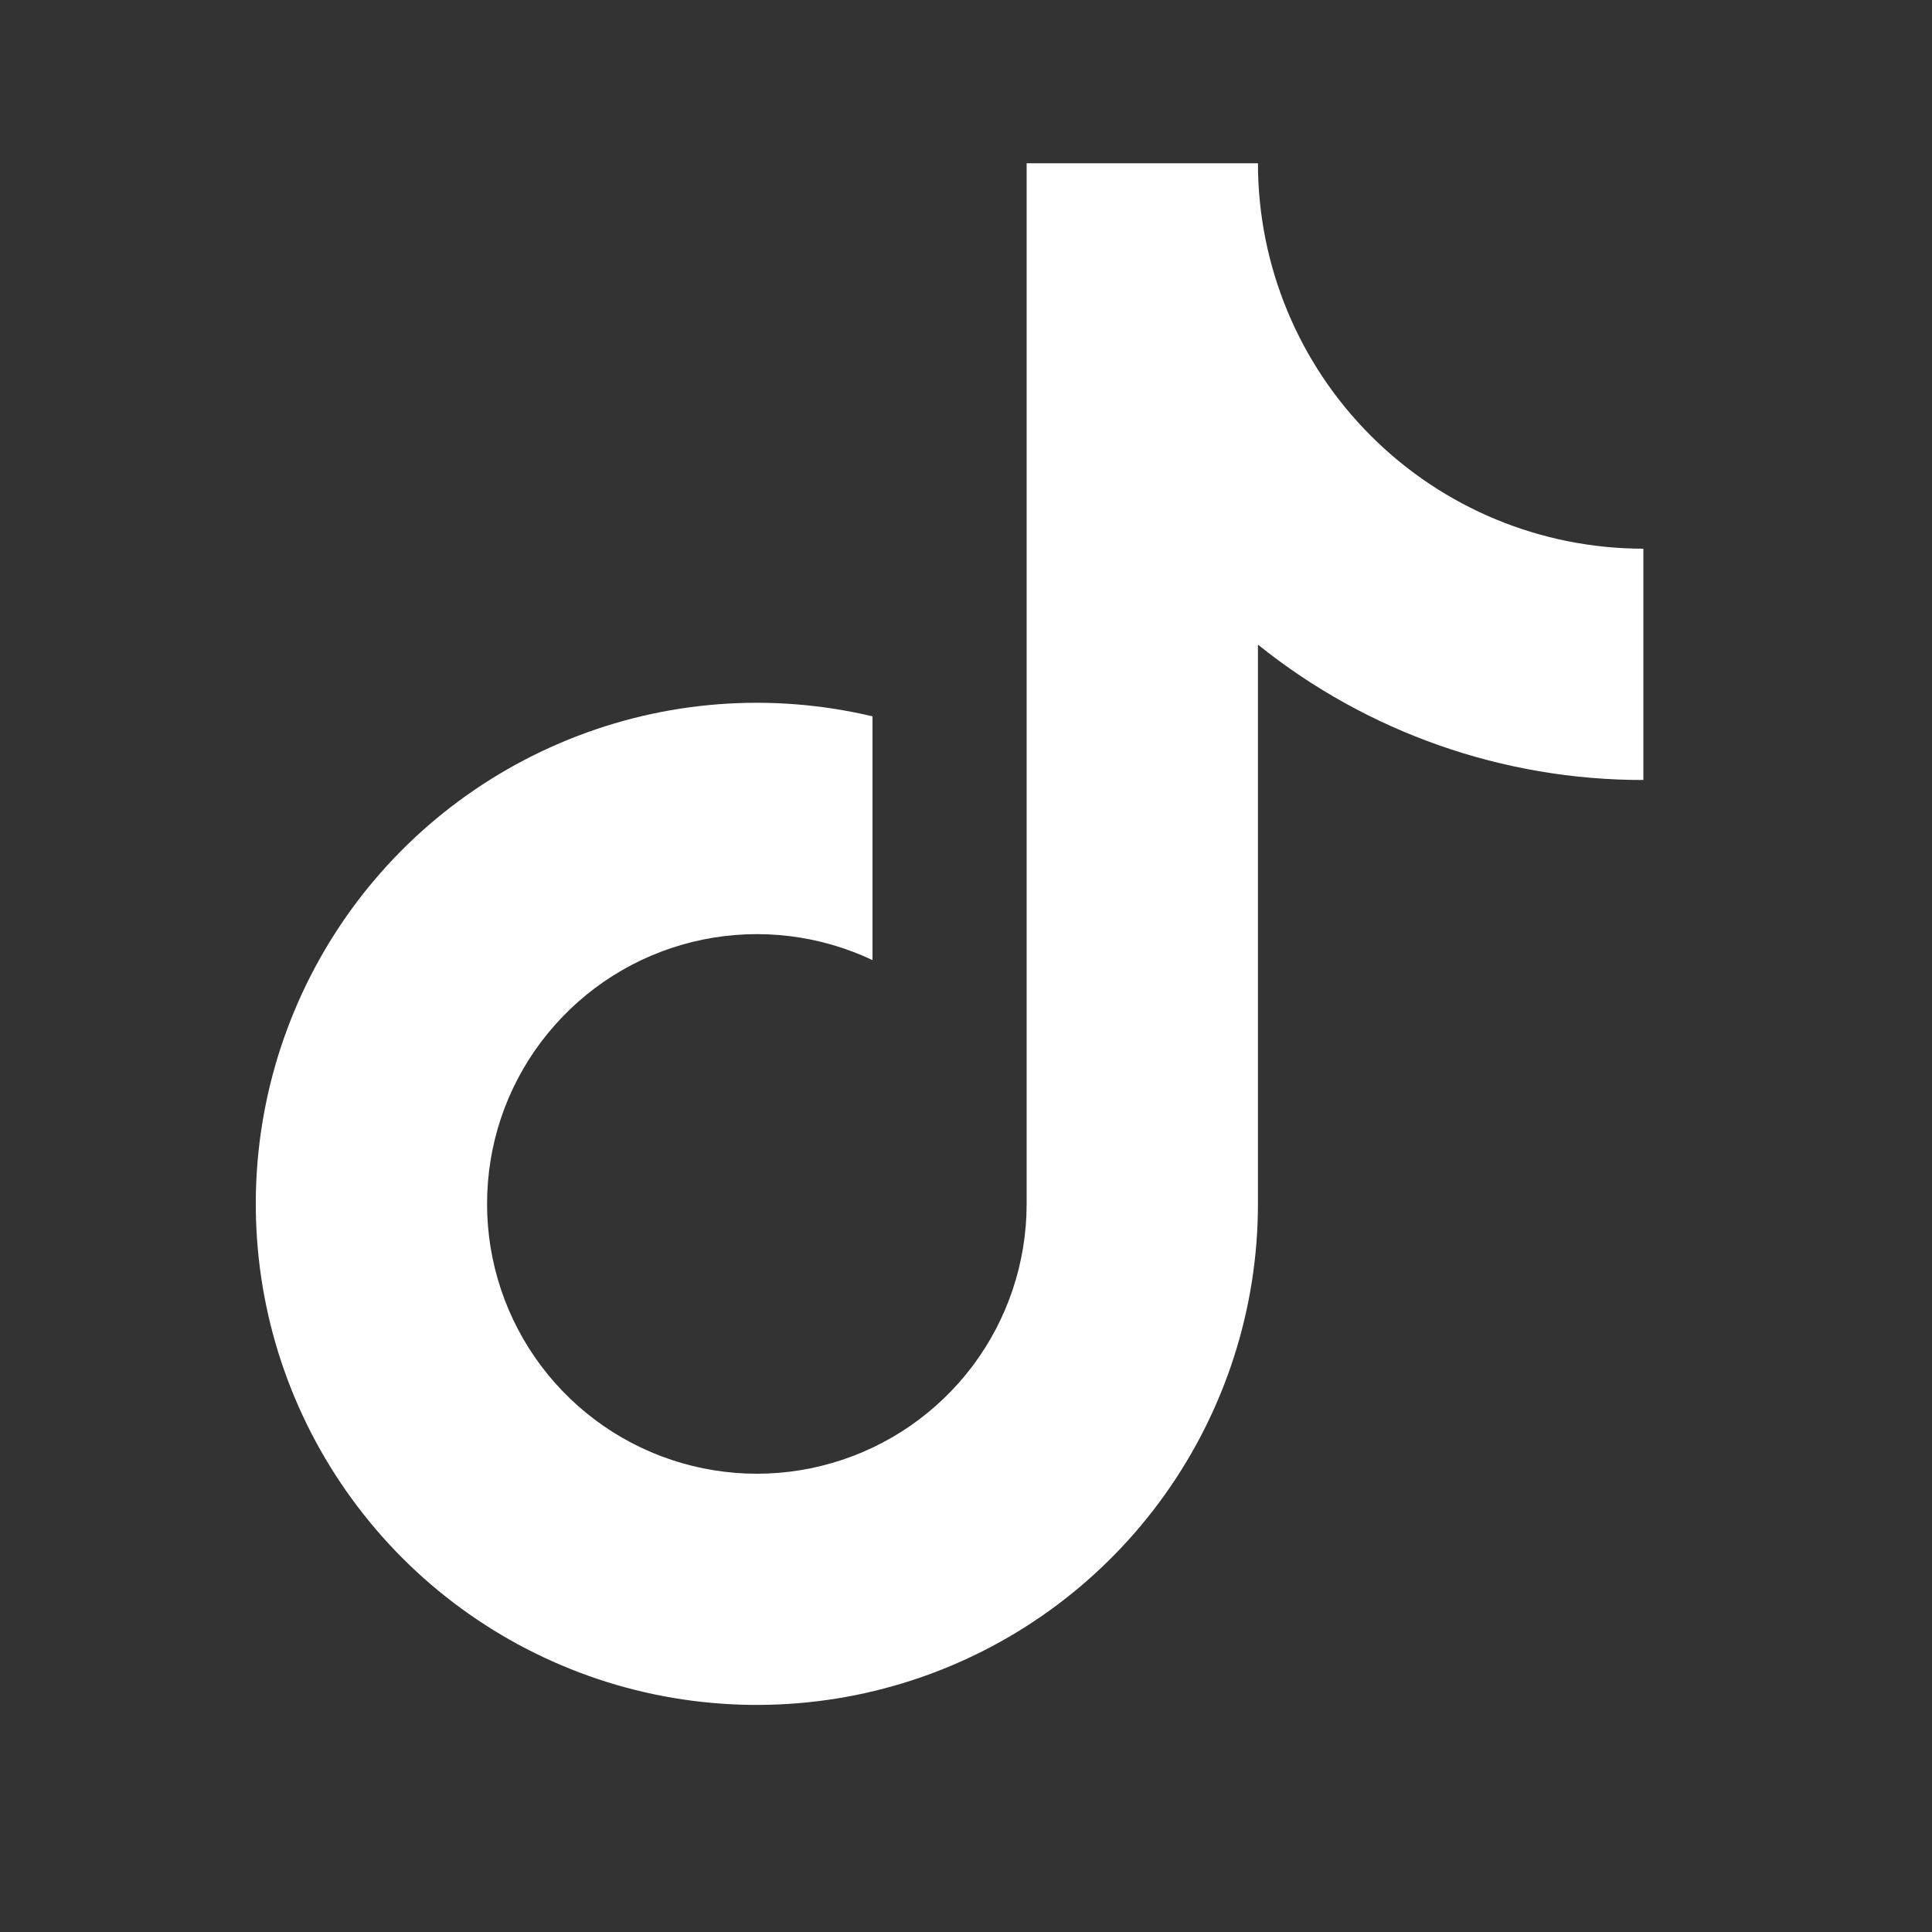 <svg width="18" height="18" viewBox="0 0 18 18" fill="none" xmlns="http://www.w3.org/2000/svg">
<rect x="0" y="0" width="18" height="18" fill="#333333" stroke="none"/>
<path d="M11.72 6.006V11.217C11.72 12.187 11.417 13.132 10.855 13.922C10.293 14.712 9.499 15.308 8.583 15.626C7.667 15.944 6.675 15.969 5.744 15.698C4.813 15.426 3.99 14.872 3.389 14.111C2.787 13.35 2.438 12.421 2.389 11.453C2.34 10.484 2.593 9.525 3.114 8.707C3.635 7.889 4.398 7.254 5.297 6.89C6.195 6.525 7.185 6.45 8.129 6.674V8.945C7.636 8.712 7.082 8.645 6.548 8.754C6.015 8.863 5.531 9.142 5.17 9.55C4.808 9.957 4.589 10.471 4.546 11.014C4.502 11.557 4.636 12.1 4.927 12.56C5.218 13.02 5.65 13.374 6.16 13.567C6.669 13.76 7.227 13.783 7.75 13.631C8.274 13.48 8.733 13.162 9.061 12.727C9.388 12.292 9.565 11.762 9.565 11.217V1.521H11.72C11.72 2.473 12.098 3.387 12.772 4.06C13.445 4.734 14.358 5.112 15.311 5.112V7.267C14.005 7.269 12.738 6.824 11.72 6.006Z" fill="white"/>
</svg>
